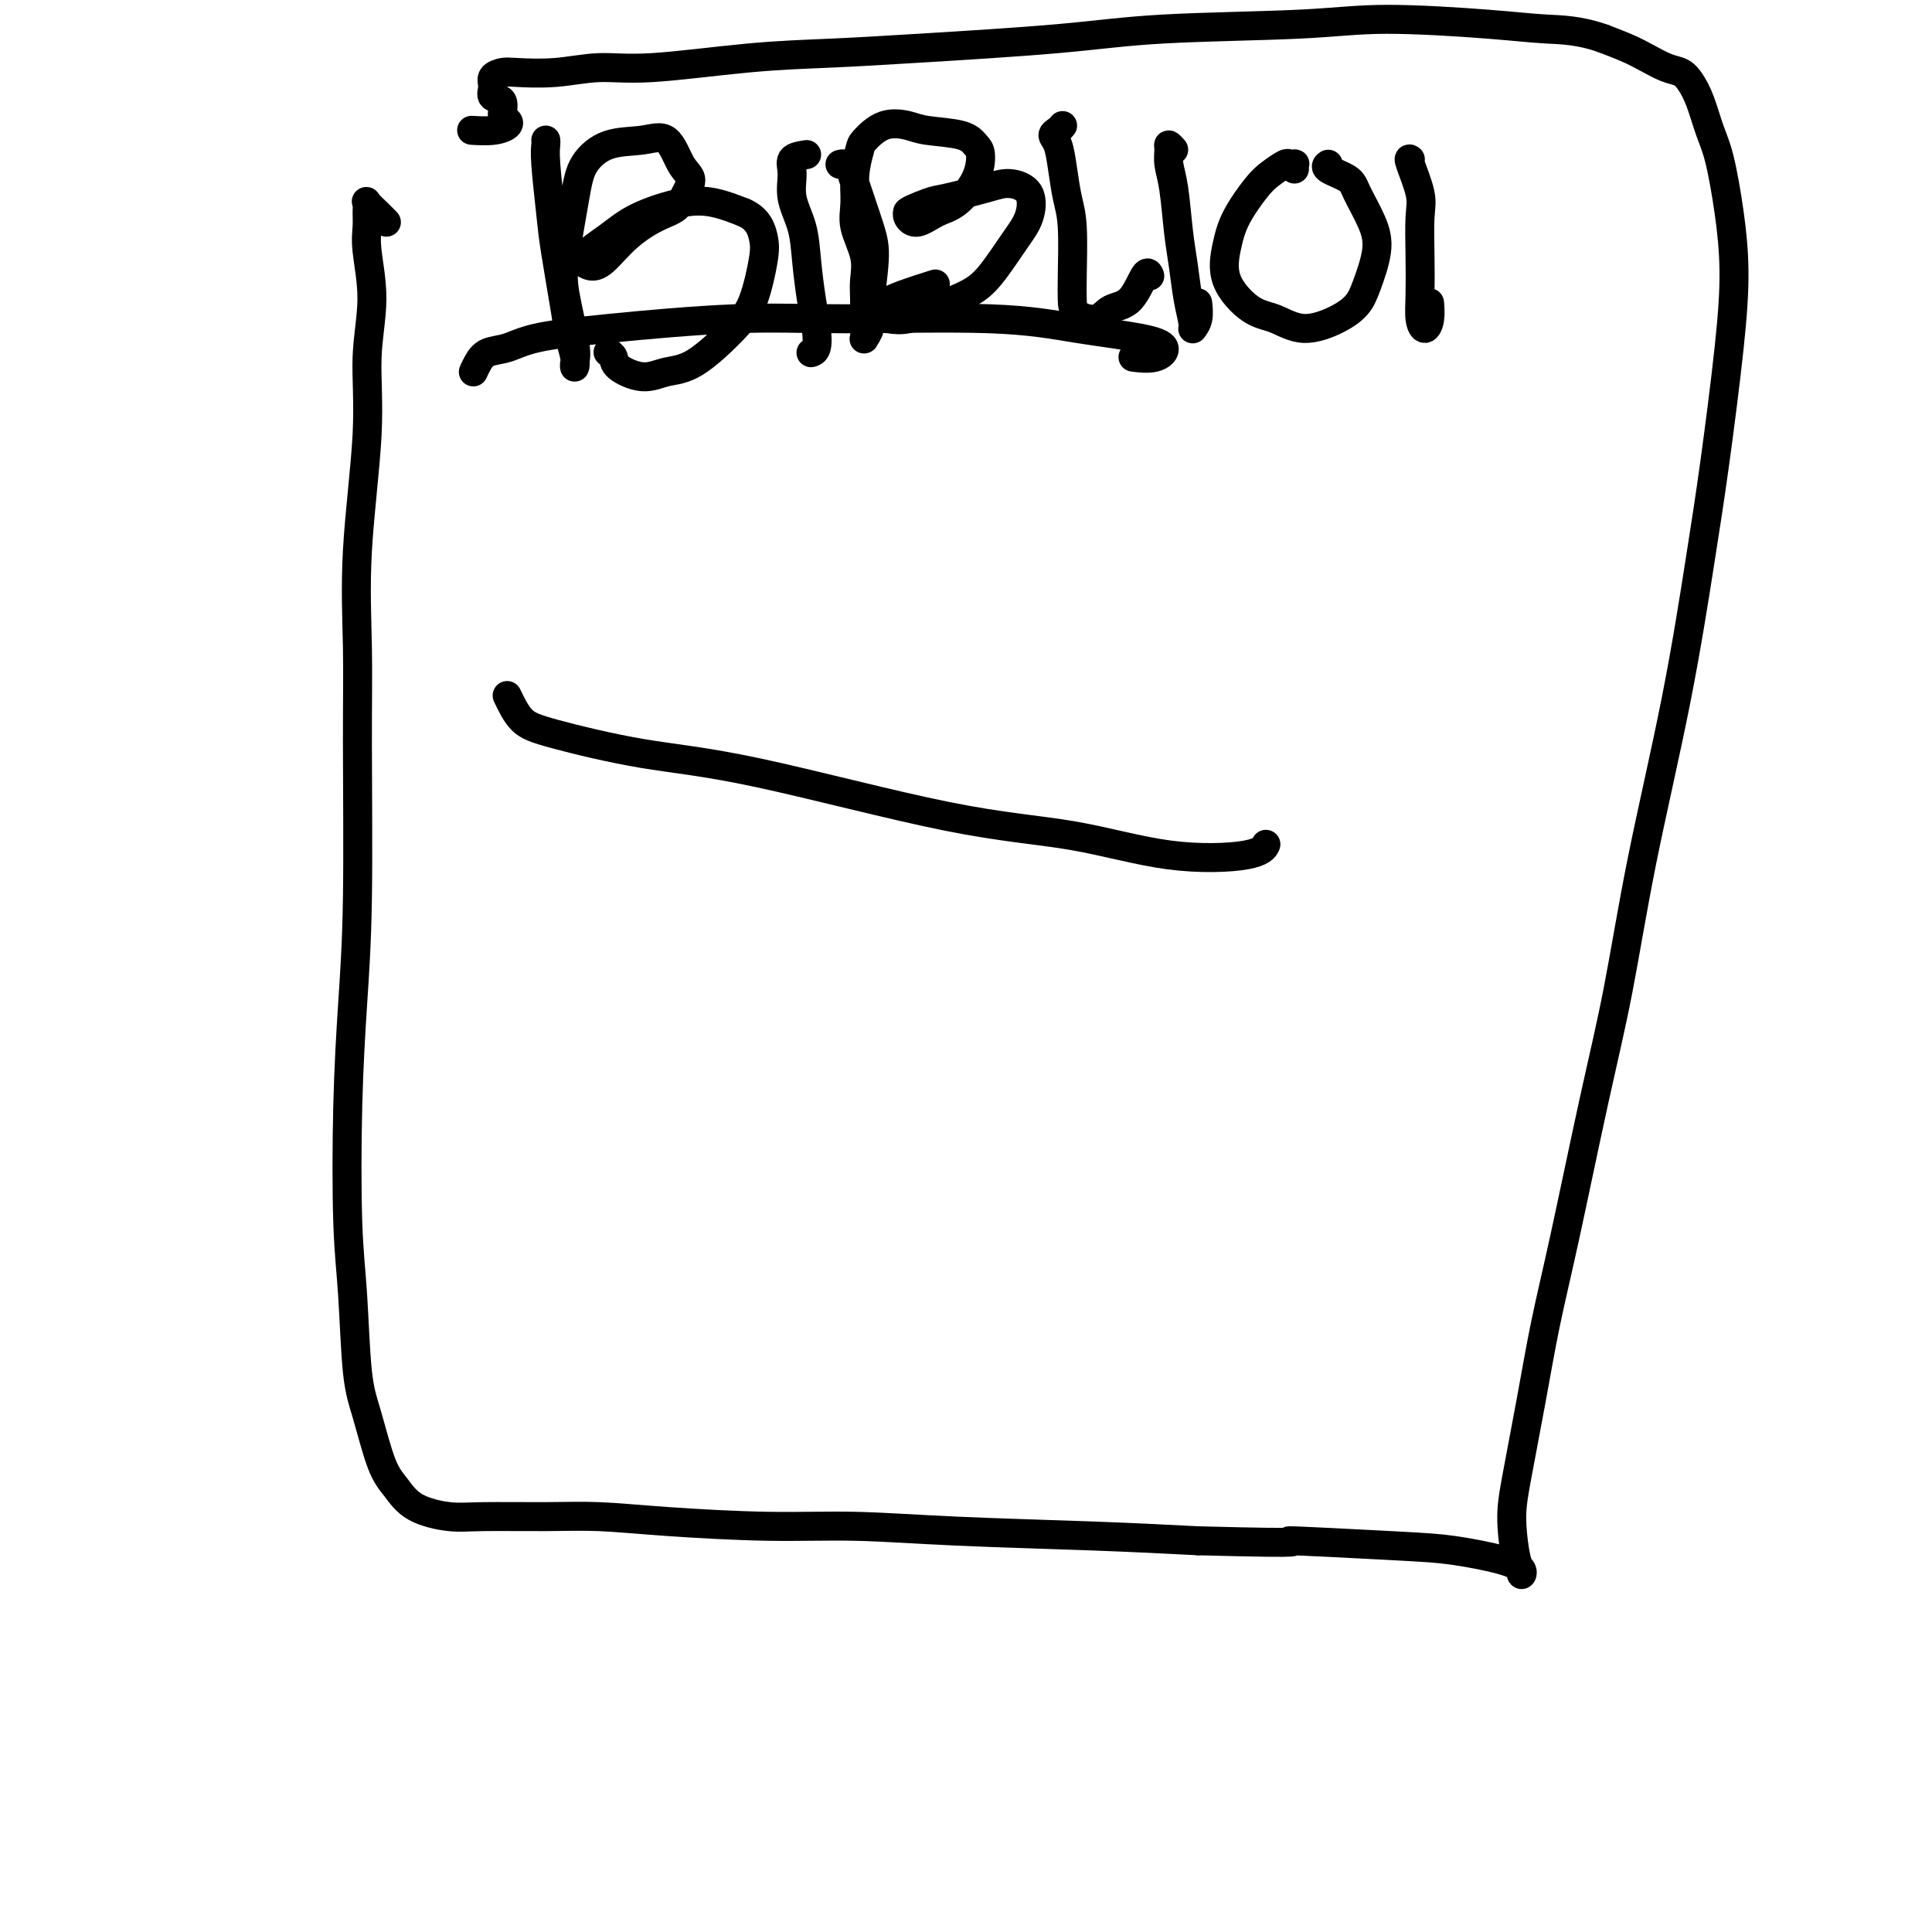 <svg viewBox='0 0 400 400' version='1.1' xmlns='http://www.w3.org/2000/svg' xmlns:xlink='http://www.w3.org/1999/xlink'><g fill='none' stroke='#000000' stroke-width='6' stroke-linecap='round' stroke-linejoin='round'><path d='M80,46c-0.619,-0.630 -1.237,-1.261 -2,-2c-0.763,-0.739 -1.670,-1.588 -2,-2c-0.330,-0.412 -0.084,-0.387 0,0c0.084,0.387 0.004,1.136 0,2c-0.004,0.864 0.068,1.844 0,3c-0.068,1.156 -0.274,2.488 0,5c0.274,2.512 1.030,6.205 1,10c-0.030,3.795 -0.845,7.691 -1,12c-0.155,4.309 0.352,9.032 0,16c-0.352,6.968 -1.561,16.181 -2,24c-0.439,7.819 -0.107,14.243 0,20c0.107,5.757 -0.011,10.847 0,20c0.011,9.153 0.150,22.371 0,32c-0.150,9.629 -0.588,15.670 -1,22c-0.412,6.330 -0.799,12.950 -1,21c-0.201,8.050 -0.217,17.532 0,24c0.217,6.468 0.666,9.923 1,15c0.334,5.077 0.554,11.776 1,16c0.446,4.224 1.119,5.973 2,9c0.881,3.027 1.971,7.333 3,10c1.029,2.667 1.997,3.696 3,5c1.003,1.304 2.041,2.885 4,4c1.959,1.115 4.840,1.766 7,2c2.160,0.234 3.599,0.053 7,0c3.401,-0.053 8.763,0.024 13,0c4.237,-0.024 7.348,-0.147 11,0c3.652,0.147 7.846,0.564 14,1c6.154,0.436 14.268,0.890 21,1c6.732,0.110 12.083,-0.125 18,0c5.917,0.125 12.401,0.611 21,1c8.599,0.389 19.314,0.683 28,1c8.686,0.317 15.343,0.659 22,1'/><path d='M248,319c27.180,0.722 17.630,0.028 19,0c1.370,-0.028 13.659,0.610 21,1c7.341,0.390 9.733,0.532 13,1c3.267,0.468 7.409,1.263 10,2c2.591,0.737 3.633,1.417 4,2c0.367,0.583 0.061,1.071 0,1c-0.061,-0.071 0.122,-0.700 0,-1c-0.122,-0.300 -0.550,-0.271 -1,-2c-0.450,-1.729 -0.923,-5.214 -1,-8c-0.077,-2.786 0.243,-4.872 1,-9c0.757,-4.128 1.952,-10.299 3,-16c1.048,-5.701 1.950,-10.933 3,-16c1.050,-5.067 2.247,-9.970 4,-18c1.753,-8.030 4.062,-19.187 6,-28c1.938,-8.813 3.505,-15.283 5,-23c1.495,-7.717 2.919,-16.679 5,-27c2.081,-10.321 4.821,-21.999 7,-33c2.179,-11.001 3.797,-21.326 5,-29c1.203,-7.674 1.991,-12.698 3,-20c1.009,-7.302 2.240,-16.881 3,-24c0.760,-7.119 1.049,-11.779 1,-16c-0.049,-4.221 -0.436,-8.002 -1,-12c-0.564,-3.998 -1.305,-8.213 -2,-11c-0.695,-2.787 -1.343,-4.146 -2,-6c-0.657,-1.854 -1.323,-4.201 -2,-6c-0.677,-1.799 -1.366,-3.048 -2,-4c-0.634,-0.952 -1.214,-1.606 -2,-2c-0.786,-0.394 -1.778,-0.528 -3,-1c-1.222,-0.472 -2.675,-1.281 -4,-2c-1.325,-0.719 -2.521,-1.348 -4,-2c-1.479,-0.652 -3.239,-1.326 -5,-2'/><path d='M332,8c-5.065,-1.805 -8.728,-1.816 -12,-2c-3.272,-0.184 -6.151,-0.541 -12,-1c-5.849,-0.459 -14.666,-1.020 -21,-1c-6.334,0.020 -10.185,0.622 -18,1c-7.815,0.378 -19.593,0.534 -28,1c-8.407,0.466 -13.442,1.243 -22,2c-8.558,0.757 -20.638,1.494 -29,2c-8.362,0.506 -13.006,0.780 -18,1c-4.994,0.220 -10.339,0.385 -17,1c-6.661,0.615 -14.638,1.681 -20,2c-5.362,0.319 -8.110,-0.108 -11,0c-2.890,0.108 -5.923,0.753 -9,1c-3.077,0.247 -6.200,0.098 -8,0c-1.800,-0.098 -2.278,-0.144 -3,0c-0.722,0.144 -1.686,0.480 -2,1c-0.314,0.520 0.024,1.224 0,2c-0.024,0.776 -0.411,1.622 0,2c0.411,0.378 1.619,0.287 2,1c0.381,0.713 -0.067,2.229 0,3c0.067,0.771 0.649,0.795 1,1c0.351,0.205 0.473,0.591 0,1c-0.473,0.409 -1.539,0.842 -3,1c-1.461,0.158 -3.316,0.043 -4,0c-0.684,-0.043 -0.195,-0.012 0,0c0.195,0.012 0.098,0.006 0,0'/><path d='M98,77c0.289,-0.636 0.578,-1.272 1,-2c0.422,-0.728 0.979,-1.548 2,-2c1.021,-0.452 2.508,-0.537 4,-1c1.492,-0.463 2.991,-1.302 6,-2c3.009,-0.698 7.530,-1.253 15,-2c7.470,-0.747 17.890,-1.686 26,-2c8.110,-0.314 13.908,-0.002 23,0c9.092,0.002 21.476,-0.307 30,0c8.524,0.307 13.187,1.231 18,2c4.813,0.769 9.776,1.383 13,2c3.224,0.617 4.710,1.238 5,2c0.290,0.762 -0.614,1.667 -2,2c-1.386,0.333 -3.253,0.095 -4,0c-0.747,-0.095 -0.373,-0.048 0,0'/><path d='M105,144c0.899,1.880 1.797,3.760 3,5c1.203,1.240 2.710,1.838 7,3c4.290,1.162 11.363,2.886 18,4c6.637,1.114 12.839,1.617 24,4c11.161,2.383 27.281,6.645 39,9c11.719,2.355 19.035,2.802 26,4c6.965,1.198 13.578,3.146 20,4c6.422,0.854 12.652,0.615 16,0c3.348,-0.615 3.814,-1.604 4,-2c0.186,-0.396 0.093,-0.198 0,0'/><path d='M113,29c0.026,0.231 0.052,0.462 0,1c-0.052,0.538 -0.183,1.381 0,4c0.183,2.619 0.680,7.012 1,10c0.320,2.988 0.464,4.570 1,8c0.536,3.430 1.464,8.707 2,12c0.536,3.293 0.682,4.603 1,6c0.318,1.397 0.810,2.882 1,4c0.190,1.118 0.077,1.871 0,2c-0.077,0.129 -0.119,-0.365 0,-1c0.119,-0.635 0.400,-1.411 0,-4c-0.400,-2.589 -1.481,-6.992 -2,-10c-0.519,-3.008 -0.475,-4.623 0,-8c0.475,-3.377 1.380,-8.517 2,-12c0.620,-3.483 0.956,-5.309 2,-7c1.044,-1.691 2.796,-3.247 5,-4c2.204,-0.753 4.861,-0.705 7,-1c2.139,-0.295 3.759,-0.934 5,0c1.241,0.934 2.102,3.442 3,5c0.898,1.558 1.834,2.165 2,3c0.166,0.835 -0.437,1.898 -1,3c-0.563,1.102 -1.084,2.244 -2,3c-0.916,0.756 -2.225,1.126 -4,2c-1.775,0.874 -4.016,2.250 -6,4c-1.984,1.750 -3.711,3.872 -5,5c-1.289,1.128 -2.139,1.262 -3,1c-0.861,-0.262 -1.733,-0.919 -1,-2c0.733,-1.081 3.072,-2.585 5,-4c1.928,-1.415 3.445,-2.740 6,-4c2.555,-1.260 6.150,-2.455 9,-3c2.850,-0.545 4.957,-0.442 7,0c2.043,0.442 4.021,1.221 6,2'/><path d='M154,44c2.894,1.250 3.630,3.375 4,5c0.370,1.625 0.375,2.749 0,5c-0.375,2.251 -1.130,5.628 -2,8c-0.870,2.372 -1.855,3.740 -4,6c-2.145,2.260 -5.449,5.412 -8,7c-2.551,1.588 -4.347,1.613 -6,2c-1.653,0.387 -3.161,1.137 -5,1c-1.839,-0.137 -4.008,-1.160 -5,-2c-0.992,-0.840 -0.805,-1.495 -1,-2c-0.195,-0.505 -0.770,-0.858 -1,-1c-0.230,-0.142 -0.115,-0.071 0,0'/><path d='M167,32c-1.282,0.197 -2.565,0.394 -3,1c-0.435,0.606 -0.023,1.620 0,3c0.023,1.380 -0.344,3.127 0,5c0.344,1.873 1.400,3.871 2,6c0.600,2.129 0.746,4.388 1,7c0.254,2.612 0.618,5.575 1,8c0.382,2.425 0.782,4.310 1,6c0.218,1.690 0.254,3.185 0,4c-0.254,0.815 -0.799,0.950 -1,1c-0.201,0.050 -0.057,0.014 0,0c0.057,-0.014 0.029,-0.007 0,0'/><path d='M174,34c-0.085,0.023 -0.171,0.046 0,0c0.171,-0.046 0.597,-0.160 1,0c0.403,0.160 0.783,0.595 1,1c0.217,0.405 0.269,0.779 1,3c0.731,2.221 2.139,6.287 3,9c0.861,2.713 1.173,4.072 1,7c-0.173,2.928 -0.831,7.423 -1,10c-0.169,2.577 0.151,3.235 0,4c-0.151,0.765 -0.773,1.637 -1,2c-0.227,0.363 -0.059,0.217 0,0c0.059,-0.217 0.008,-0.504 0,-2c-0.008,-1.496 0.026,-4.201 0,-6c-0.026,-1.799 -0.113,-2.692 0,-4c0.113,-1.308 0.426,-3.030 0,-5c-0.426,-1.970 -1.591,-4.189 -2,-6c-0.409,-1.811 -0.060,-3.214 0,-5c0.060,-1.786 -0.167,-3.954 0,-6c0.167,-2.046 0.729,-3.971 1,-5c0.271,-1.029 0.250,-1.164 1,-2c0.750,-0.836 2.270,-2.375 4,-3c1.730,-0.625 3.669,-0.335 5,0c1.331,0.335 2.055,0.717 4,1c1.945,0.283 5.112,0.468 7,1c1.888,0.532 2.498,1.412 3,2c0.502,0.588 0.896,0.884 1,2c0.104,1.116 -0.081,3.053 -1,5c-0.919,1.947 -2.572,3.906 -4,5c-1.428,1.094 -2.630,1.324 -4,2c-1.370,0.676 -2.907,1.797 -4,2c-1.093,0.203 -1.741,-0.514 -2,-1c-0.259,-0.486 -0.130,-0.743 0,-1'/><path d='M188,44c-0.771,-0.110 2.302,-1.385 4,-2c1.698,-0.615 2.022,-0.570 4,-1c1.978,-0.430 5.609,-1.336 8,-2c2.391,-0.664 3.543,-1.087 5,-1c1.457,0.087 3.218,0.683 4,2c0.782,1.317 0.583,3.353 0,5c-0.583,1.647 -1.551,2.904 -3,5c-1.449,2.096 -3.378,5.031 -5,7c-1.622,1.969 -2.936,2.970 -5,4c-2.064,1.030 -4.877,2.088 -7,3c-2.123,0.912 -3.554,1.679 -5,2c-1.446,0.321 -2.905,0.198 -4,0c-1.095,-0.198 -1.827,-0.470 -2,-1c-0.173,-0.530 0.211,-1.317 1,-2c0.789,-0.683 1.982,-1.261 4,-2c2.018,-0.739 4.862,-1.640 6,-2c1.138,-0.360 0.569,-0.180 0,0'/><path d='M220,26c-0.286,0.340 -0.571,0.681 -1,1c-0.429,0.319 -1.001,0.617 -1,1c0.001,0.383 0.575,0.850 1,2c0.425,1.150 0.702,2.982 1,5c0.298,2.018 0.616,4.221 1,6c0.384,1.779 0.834,3.134 1,6c0.166,2.866 0.049,7.245 0,10c-0.049,2.755 -0.029,3.888 0,5c0.029,1.112 0.067,2.202 1,3c0.933,0.798 2.762,1.303 4,1c1.238,-0.303 1.887,-1.416 3,-2c1.113,-0.584 2.690,-0.641 4,-2c1.310,-1.359 2.353,-4.020 3,-5c0.647,-0.980 0.899,-0.280 1,0c0.101,0.280 0.050,0.140 0,0'/><path d='M243,31c-0.429,-0.469 -0.858,-0.938 -1,-1c-0.142,-0.062 0.004,0.284 0,1c-0.004,0.716 -0.156,1.803 0,3c0.156,1.197 0.620,2.502 1,5c0.380,2.498 0.675,6.187 1,9c0.325,2.813 0.679,4.749 1,7c0.321,2.251 0.608,4.816 1,7c0.392,2.184 0.890,3.986 1,5c0.110,1.014 -0.166,1.241 0,1c0.166,-0.241 0.776,-0.949 1,-2c0.224,-1.051 0.064,-2.443 0,-3c-0.064,-0.557 -0.032,-0.278 0,0'/><path d='M268,35c-0.028,-0.419 -0.055,-0.839 0,-1c0.055,-0.161 0.193,-0.065 0,0c-0.193,0.065 -0.716,0.098 -1,0c-0.284,-0.098 -0.327,-0.328 -1,0c-0.673,0.328 -1.974,1.215 -3,2c-1.026,0.785 -1.777,1.468 -3,3c-1.223,1.532 -2.920,3.915 -4,6c-1.080,2.085 -1.545,3.874 -2,6c-0.455,2.126 -0.902,4.589 0,7c0.902,2.411 3.152,4.771 5,6c1.848,1.229 3.296,1.329 5,2c1.704,0.671 3.666,1.913 6,2c2.334,0.087 5.041,-0.981 7,-2c1.959,-1.019 3.170,-1.988 4,-3c0.830,-1.012 1.280,-2.067 2,-4c0.720,-1.933 1.708,-4.745 2,-7c0.292,-2.255 -0.114,-3.953 -1,-6c-0.886,-2.047 -2.251,-4.444 -3,-6c-0.749,-1.556 -0.881,-2.273 -2,-3c-1.119,-0.727 -3.224,-1.465 -4,-2c-0.776,-0.535 -0.222,-0.867 0,-1c0.222,-0.133 0.111,-0.066 0,0'/><path d='M292,33c-0.226,-0.155 -0.453,-0.311 0,1c0.453,1.311 1.585,4.087 2,6c0.415,1.913 0.114,2.962 0,5c-0.114,2.038 -0.041,5.063 0,8c0.041,2.937 0.049,5.785 0,8c-0.049,2.215 -0.157,3.798 0,5c0.157,1.202 0.578,2.023 1,2c0.422,-0.023 0.844,-0.891 1,-2c0.156,-1.109 0.044,-2.460 0,-3c-0.044,-0.540 -0.022,-0.270 0,0'/></g>
</svg>